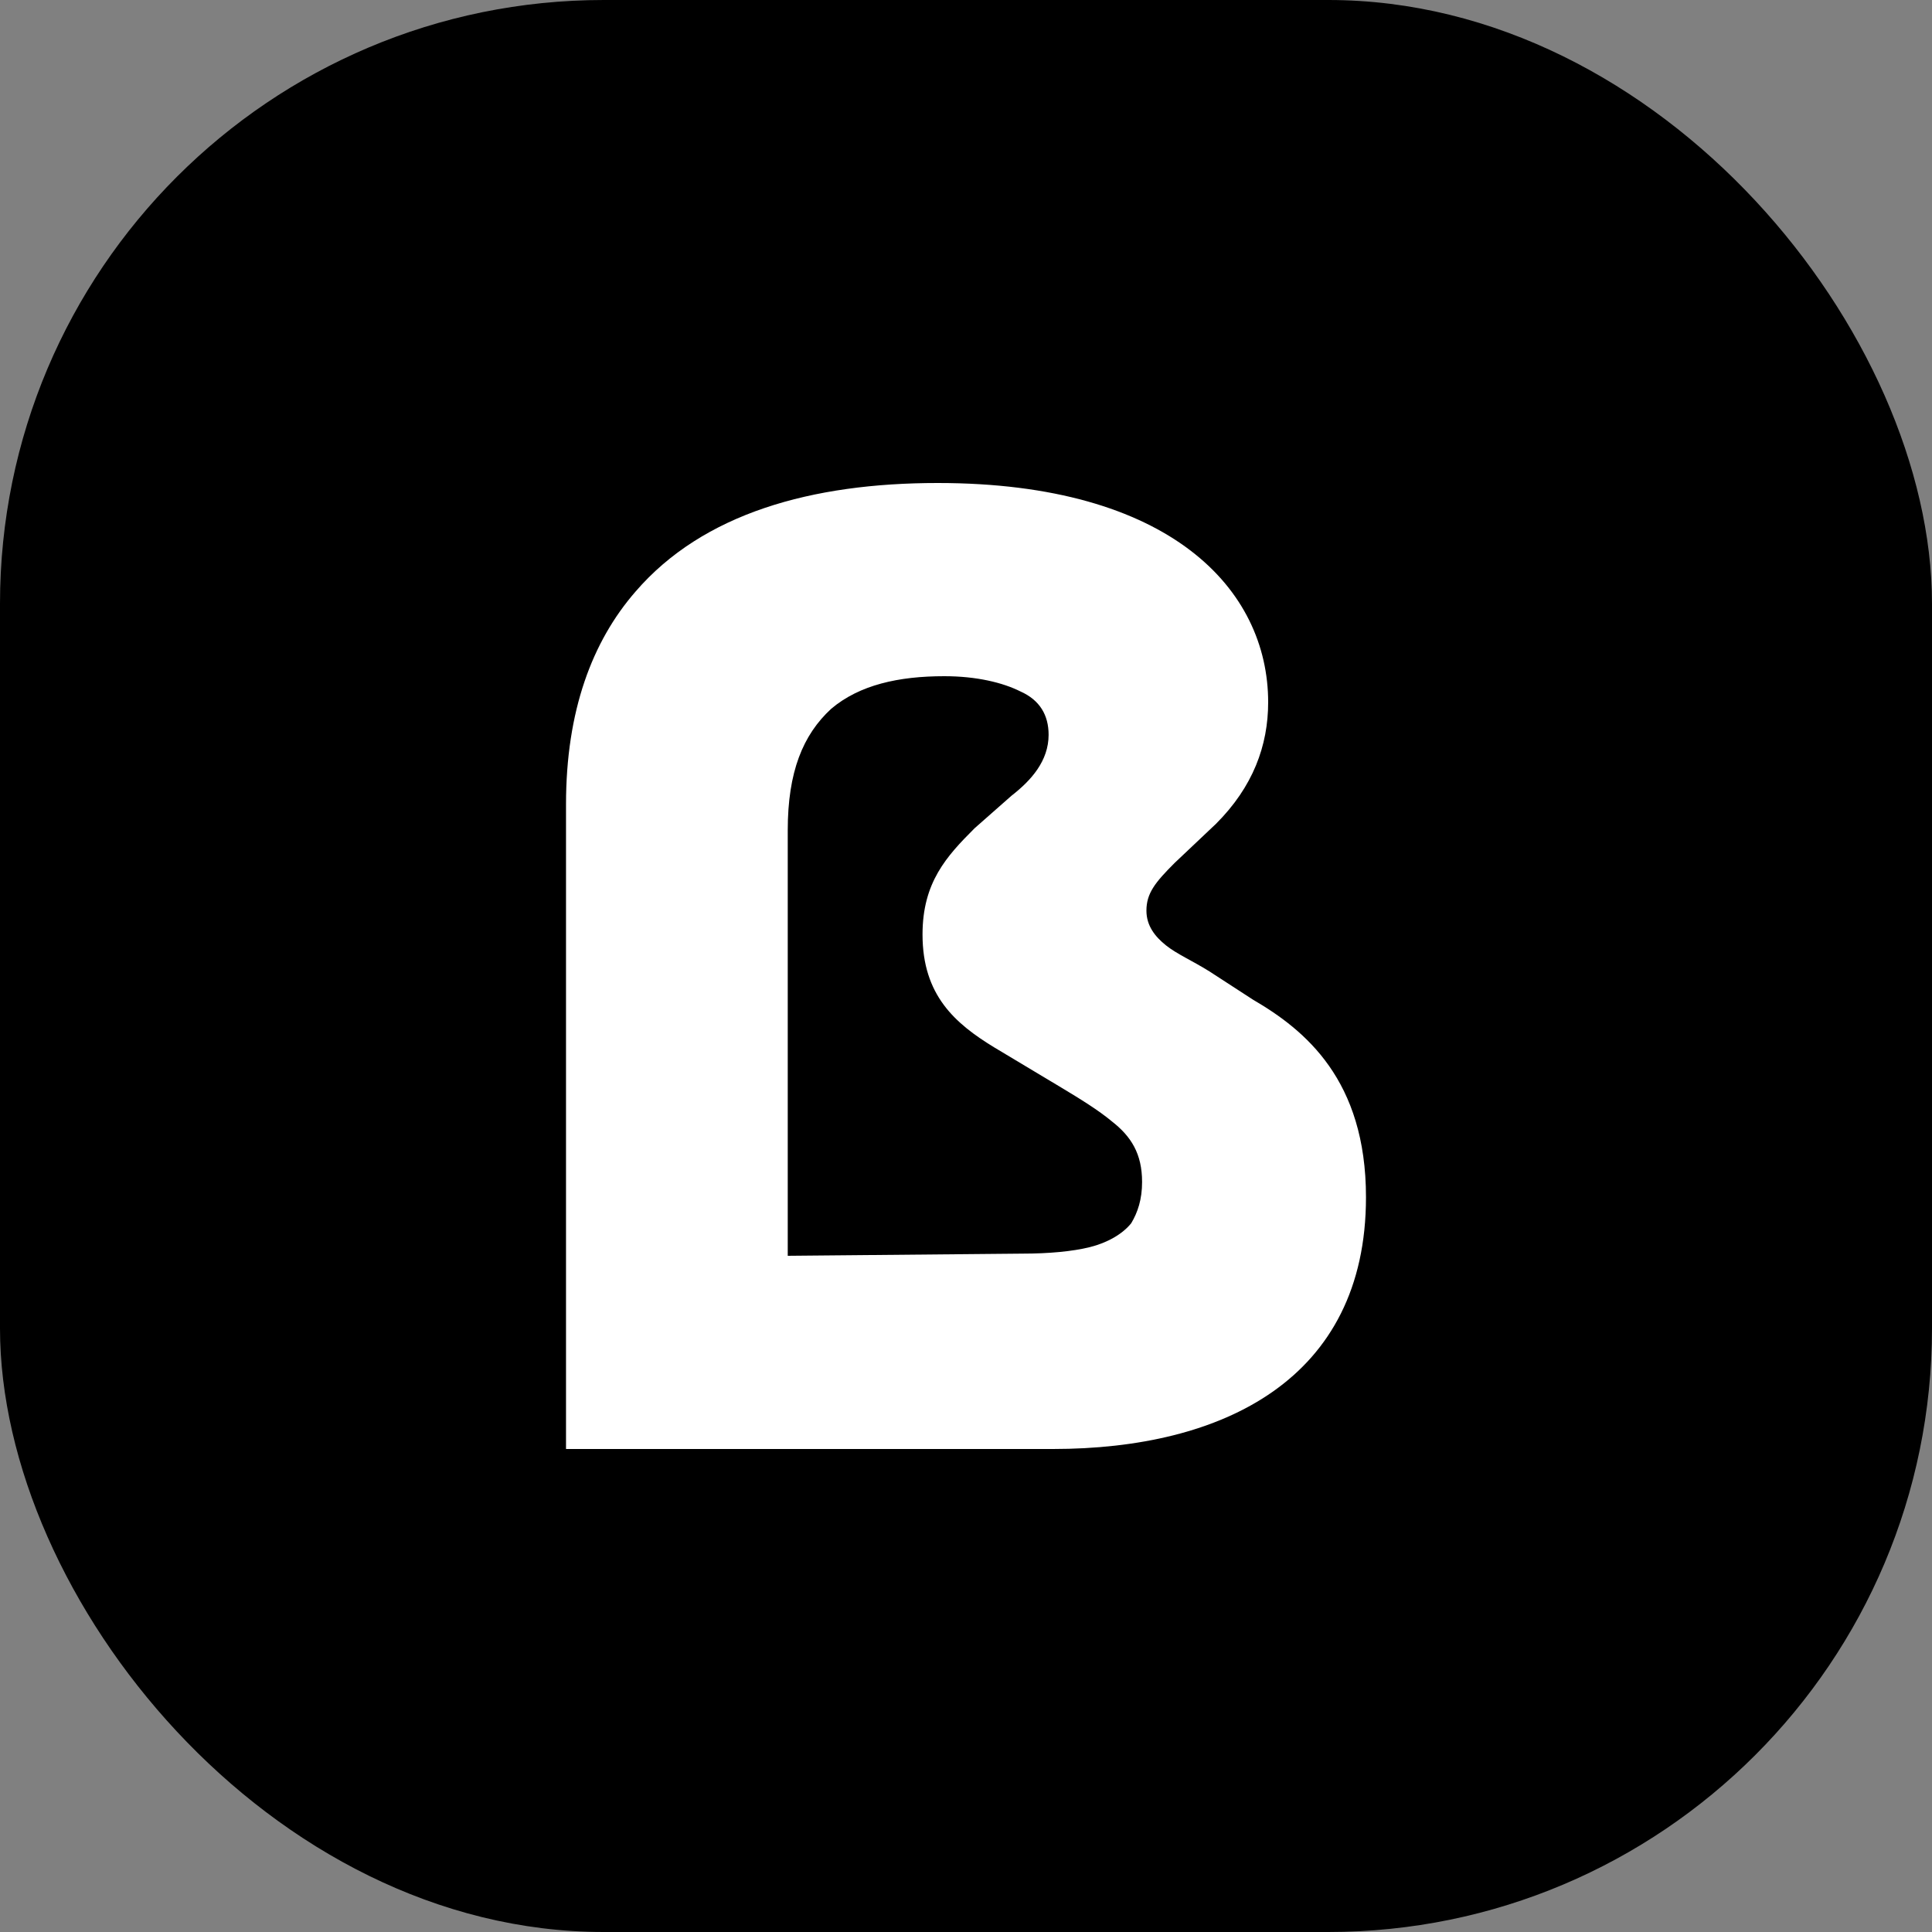 <svg width="256" height="256" viewBox="0 0 256 256" fill="none" xmlns="http://www.w3.org/2000/svg">
<rect x="0" y="0" width="256" height="256" fill="#808080" stroke="none"/>
<rect width="256" height="256" rx="80" fill="black"/>
<path fill-rule="evenodd" clip-rule="evenodd" d="M104.38 110.022V166.4L135.489 166.112C138.946 166.112 142.114 165.825 144.418 165.249C146.723 164.674 148.739 163.524 149.891 162.085C150.755 160.647 151.332 158.921 151.332 156.62C151.332 152.881 149.891 150.58 147.299 148.566C145.571 147.128 143.266 145.69 140.386 143.964L131.745 138.787C126.56 135.622 122.239 131.883 122.239 123.829C122.239 116.926 125.408 113.474 129.152 109.735L134.049 105.42C136.641 103.407 138.946 100.818 138.946 97.366C138.946 94.778 137.793 92.764 135.201 91.614C132.897 90.463 129.44 89.6 125.12 89.6C119.071 89.6 113.886 90.751 110.141 93.915C106.397 97.366 104.38 102.256 104.38 110.022ZM75 192V106.571C75 94.202 78.457 84.998 84.217 78.382C93.147 68.027 107.549 64 124.255 64C155.076 64 168.038 78.094 168.038 93.052C168.038 98.805 166.022 104.27 161.125 109.16L155.652 114.337C153.06 116.926 151.908 118.364 151.908 120.665C151.908 122.679 153.06 124.117 154.5 125.267C155.94 126.418 157.957 127.281 160.261 128.719L166.022 132.458C172.935 136.485 181 143.101 181 158.634C181 182.796 161.989 192 139.522 192H75Z" fill="white"/>
</svg>
